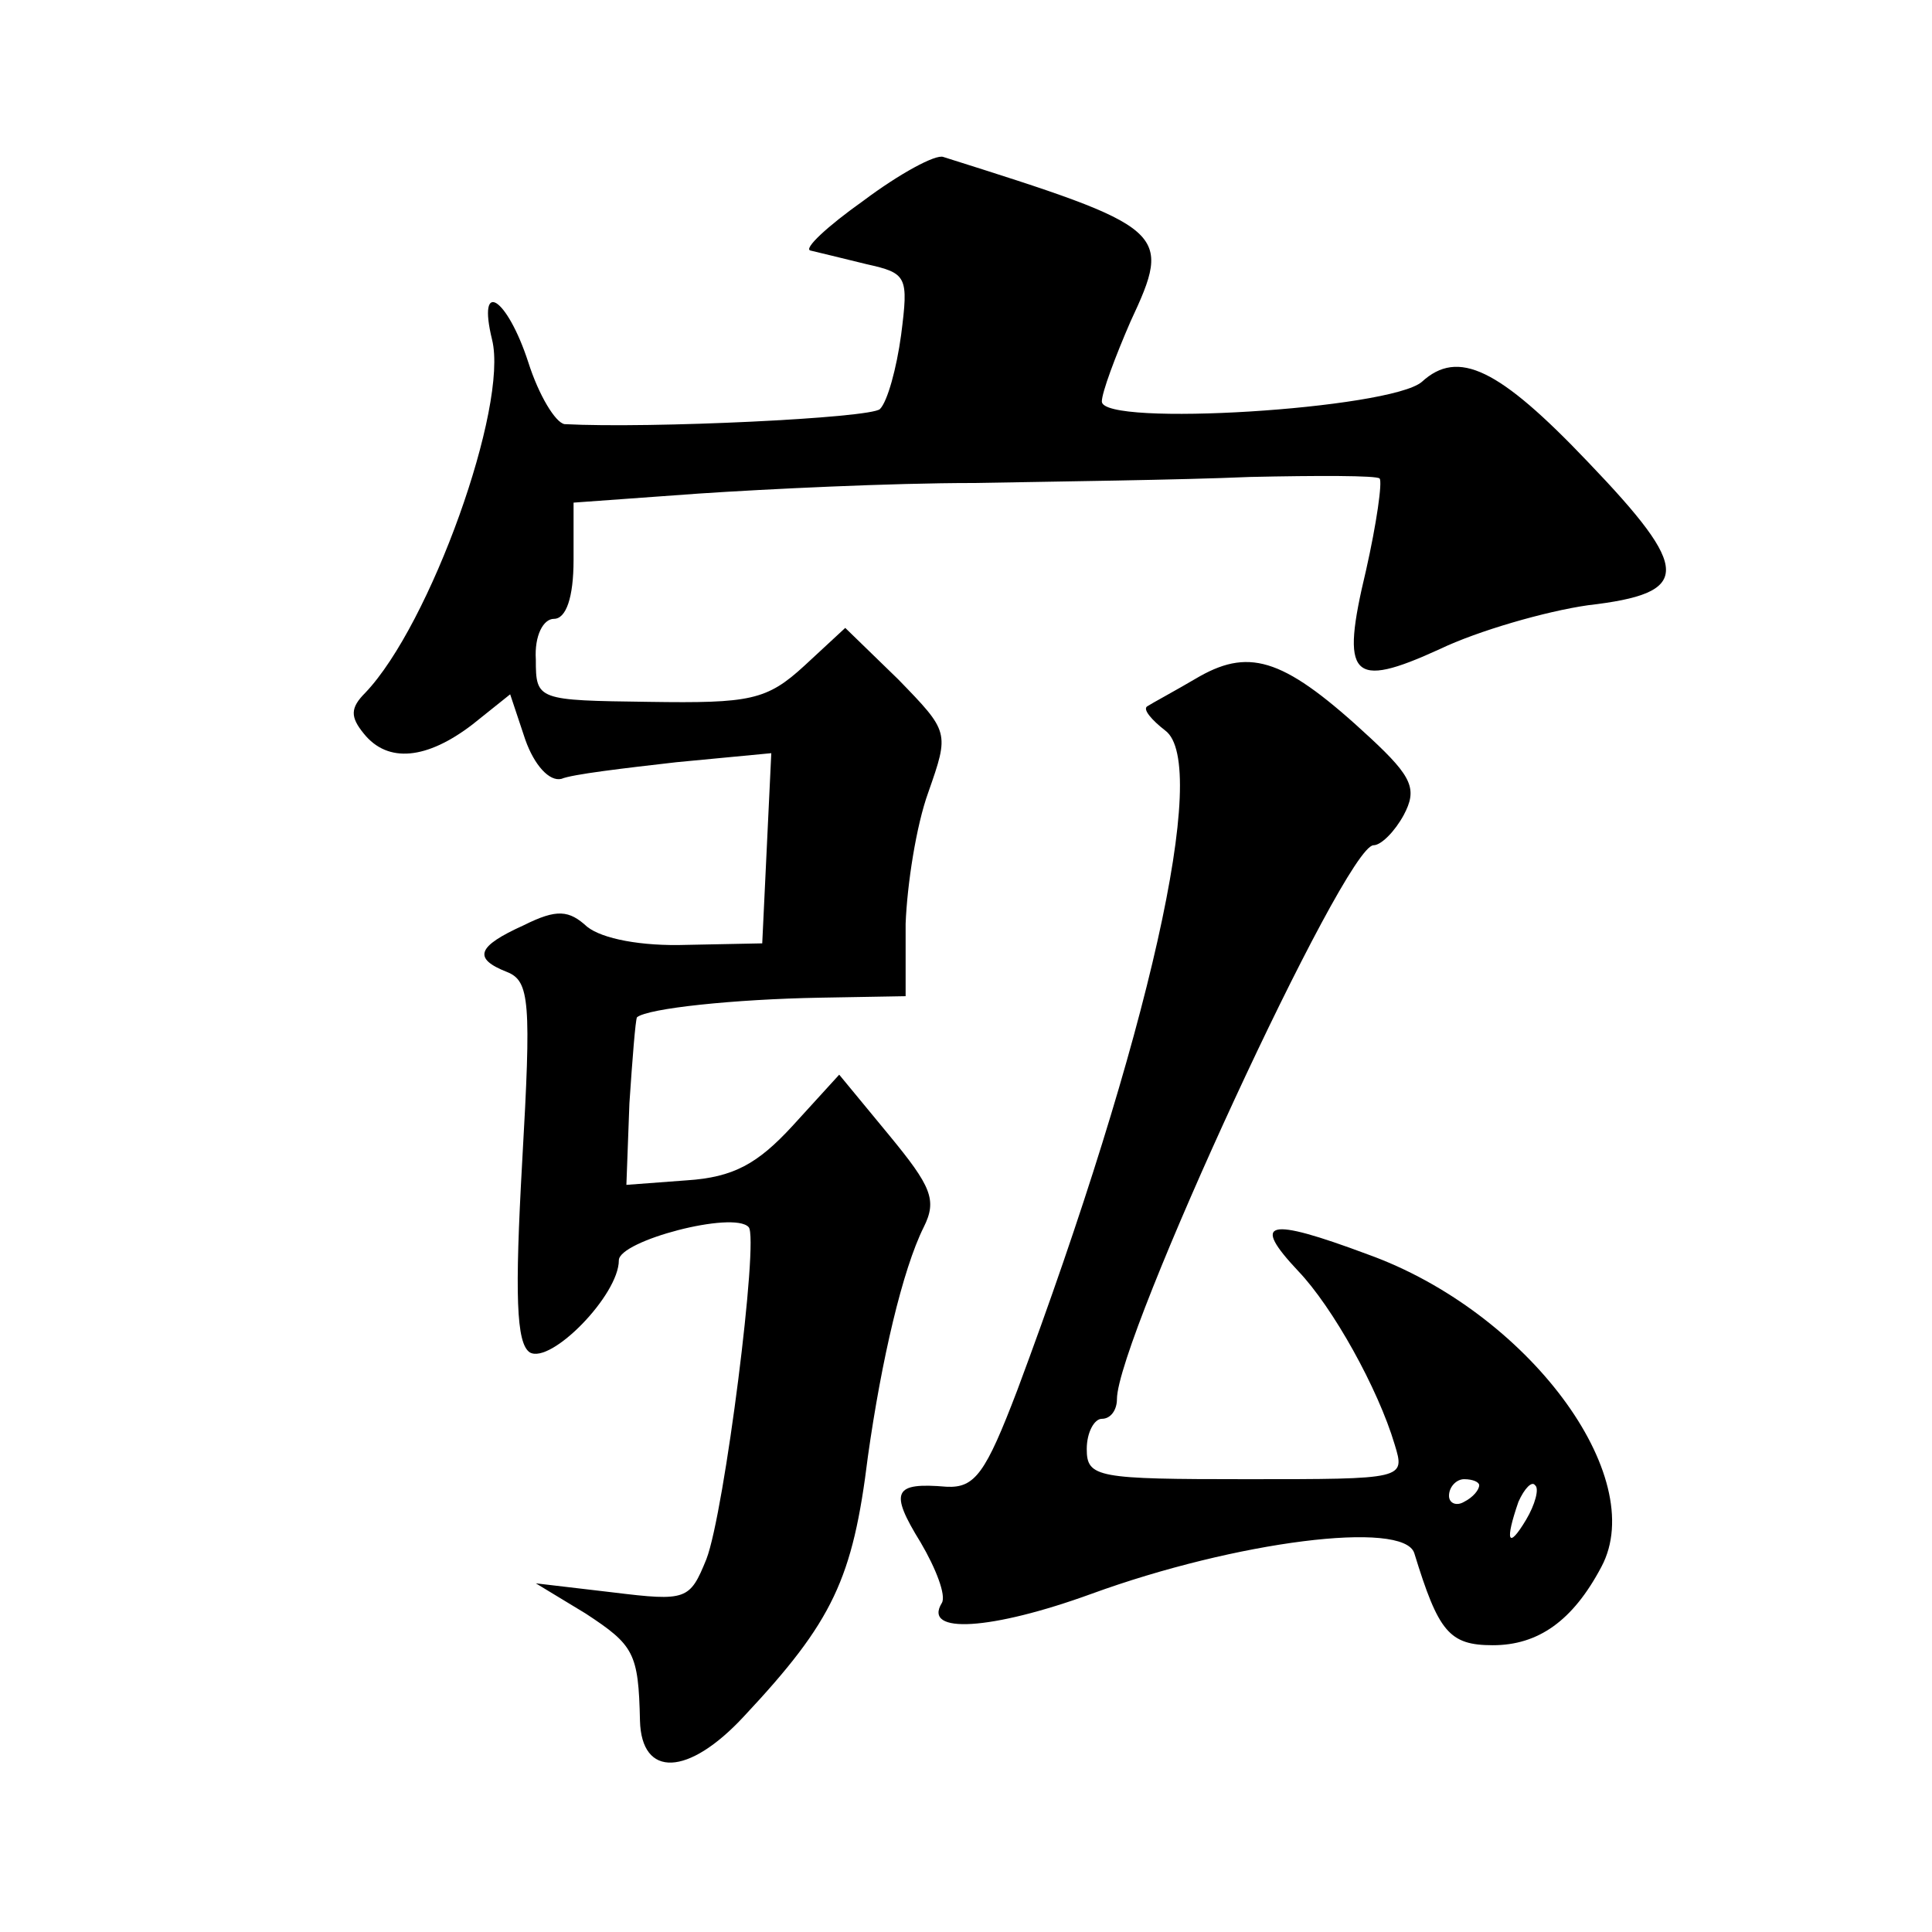 <?xml version="1.0" standalone="no"?>
<!DOCTYPE svg PUBLIC "-//W3C//DTD SVG 20010904//EN"
 "http://www.w3.org/TR/2001/REC-SVG-20010904/DTD/svg10.dtd">
<svg version="1.0" xmlns="http://www.w3.org/2000/svg"
 width="128pt" height="128pt" viewBox="0 0 128 128"
 preserveAspectRatio="xMidYMid meet">
<g transform="translate(0,128) scale(0.1,-0.1)"
fill="#0" stroke="none">
<path d="M572 1147 c-24 -17 -40 -32 -35 -33 4 -1 21 -5 37 -9 27 -6 28 -8 23 -47
-3 -22 -9 -44 -14 -49 -6 -6 -152 -13 -209 -10 -6 1 -17 19 -24 41 -14 43 -34 56
-24 15 11 -44 -41 -189 -84 -234 -10 -10 -10 -16 -1 -27 16 -20 42 -17 72 6 l25
20 10 -30 c6 -17 16 -28 24 -26 7 3 41 7 76 11 l63 6 -3 -63 -3 -63 -50 -1 c-30
-1 -56 4 -66 12 -12 11 -20 12 -42 1 -31 -14 -34 -22 -11 -31 15 -6 16 -20 10 -125
-5 -89 -4 -121 5 -127 14 -8 59 38 59 61 0 13 76 33 86 22 7 -7 -16 -189 -28 -220
-11 -27 -13 -28 -62 -22 l-51 6 33 -20 c32 -21 35 -26 36 -71 1 -38 32 -37 69 3
59 63 72 91 82 172 9 64 23 124 37 152 9 18 5 27 -23 61 l-33 40 -31 -34 c-23 -25
-39 -34 -70 -36 l-40 -3 2 54 c2 30 4 55 5 57 7 6 65 12 121 13 l57 1 0 48 c1 26
7 65 15 87 14 40 14 40 -20 75 l-35 34 -27 -25 c-25 -23 -36 -25 -103 -24 -74 1
-75 1 -75 28 -1 16 5 27 12 27 8 0 13 14 13 39 l0 38 83 6 c45 3 127 7 182 7 55
1 137 2 183 4 45 1 84 1 86 -1 2 -2 -2 -30 -9 -61 -17 -71 -10 -79 49 -52 25 12
70 25 98 29 69 8 69 23 0 95 -59 62 -86 75 -110 53 -21 -18 -212 -30 -212 -13 0
6 9 30 19 53 28 60 25 62 -124 109 -5 2 -29 -11 -53 -29z M795 832 c-17 -10 -32
-18 -35 -20 -3 -2 3 -9 12 -16 30 -22 -11 -204 -98 -437 -21 -55 -28 -65 -47 -64
-35 3 -38 -3 -17 -37 10 -17 17 -35 14 -40 -13 -21 33 -18 99 6 96 35 207 49 214
27 16 -52 23 -61 52 -61 30 0 53 16 72 52 32 60 -49 169 -155 207 -67 25 -77 22
-46 -11 23 -24 53 -78 64 -115 7 -23 7 -23 -98 -23 -99 0 -106 1 -106 20 0 11 5
20 10 20 6 0 10 6 10 13 0 40 151 367 170 367 5 0 14 9 20 20 9 17 6 25 -22 51
-56 52 -79 60 -113 41z m185 -536 c0 -3 -4 -8 -10 -11 -5 -3 -10 -1 -10 4 0 6 5
11 10 11 6 0 10 -2 10 -4z m31 -23 c-12 -20 -14 -14 -5 12 4 9 9 14 11 11 3 -2
0 -13 -6 -23z"/>
</g>
</svg>
